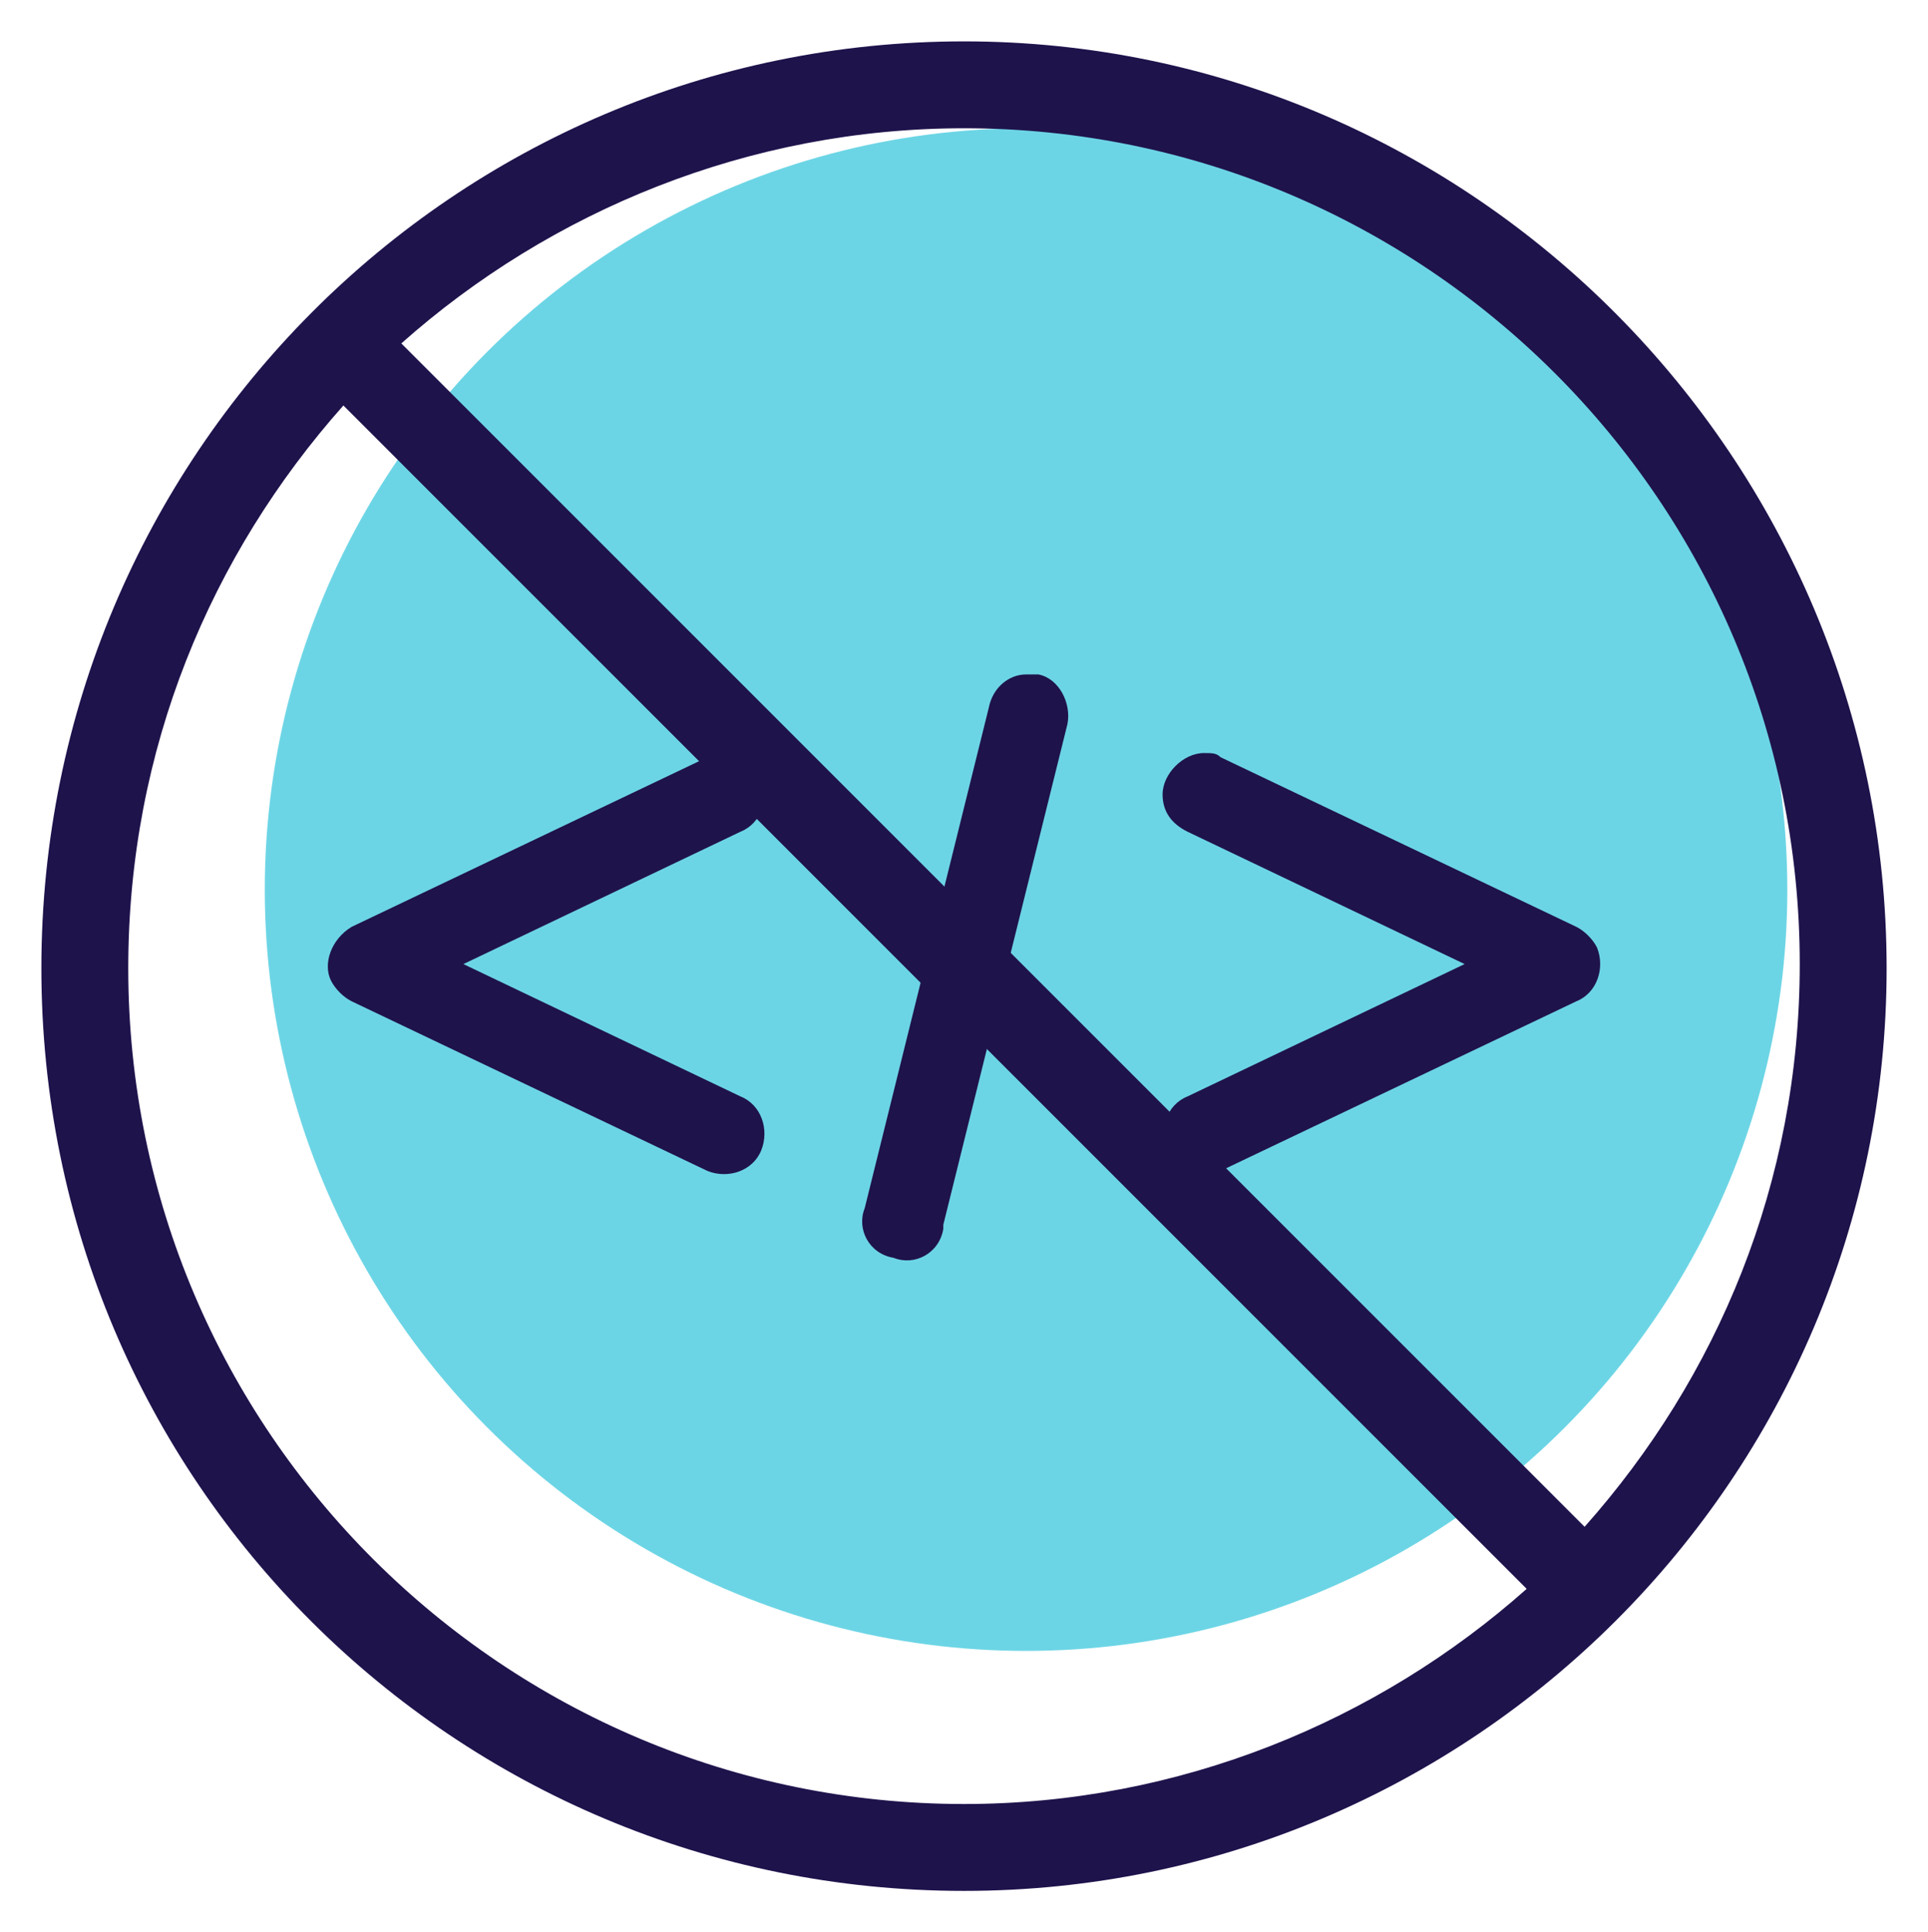 <?xml version="1.0" encoding="utf-8"?>
<!-- Generator: Adobe Illustrator 25.3.1, SVG Export Plug-In . SVG Version: 6.00 Build 0)  -->
<svg version="1.1" id="Layer_1" xmlns="http://www.w3.org/2000/svg" xmlns:xlink="http://www.w3.org/1999/xlink" x="0px" y="0px"
	 viewBox="0 0 46.6 46.7" style="enable-background:new 0 0 46.6 46.7;" xml:space="preserve">
<style type="text/css">
	.st0{fill:#6CD5E5;}
	.st1{fill-rule:evenodd;clip-rule:evenodd;fill:#1F134C;}
	.st2{fill:#1F134C;}
</style>
<g>
	<circle class="st0" cx="24.8" cy="21.5" r="18.4"/>
	<g transform="matrix(1,0,0,1,-58,-232)">
		<path class="st1" d="M81.3,233C69,233,59,243,59,255.4s10,22.3,22.3,22.3s22.3-10,22.3-22.3S93.6,233,81.3,233z M66.3,241.8
			c-3.2,3.6-5.2,8.3-5.2,13.6c0,11.2,9.1,20.2,20.2,20.2c5.2,0,10-2,13.6-5.2L66.3,241.8z M96.3,268.9c3.2-3.6,5.2-8.3,5.2-13.6
			c0-11.2-9.1-20.2-20.2-20.2c-5.2,0-10,2-13.6,5.2L96.3,268.9z"/>
	</g>
	<g>
		<path class="st2" d="M24.8,16.3c-0.4,0-0.8,0.3-0.9,0.8l-3,12.1c-0.2,0.5,0.1,1.1,0.7,1.2c0.5,0.2,1.1-0.1,1.2-0.7
			c0,0,0-0.1,0-0.1l3-12.1c0.1-0.5-0.2-1.1-0.7-1.2C25,16.3,24.9,16.3,24.8,16.3C24.8,16.3,24.8,16.3,24.8,16.3z"/>
		<path class="st2" d="M17.5,18.2c-0.2,0-0.3,0-0.4,0.1l-8.6,4.1C8,22.7,7.8,23.3,8,23.7c0.1,0.2,0.3,0.4,0.5,0.5l8.6,4.1
			c0.5,0.2,1.1,0,1.3-0.5c0.2-0.5,0-1.1-0.5-1.3l0,0l-6.7-3.2l6.7-3.2c0.5-0.2,0.7-0.8,0.5-1.3C18.3,18.4,17.9,18.2,17.5,18.2z"/>
		<path class="st2" d="M29.1,18.2c-0.5,0-1,0.5-1,1c0,0.4,0.2,0.7,0.6,0.9l6.7,3.2l-6.7,3.2c-0.5,0.2-0.7,0.8-0.5,1.3
			c0.2,0.5,0.8,0.7,1.3,0.5l0,0l8.6-4.1c0.5-0.2,0.7-0.8,0.5-1.3c-0.1-0.2-0.3-0.4-0.5-0.5l-8.6-4.1C29.4,18.2,29.3,18.2,29.1,18.2z
			"/>
	</g>
</g>
</svg>
